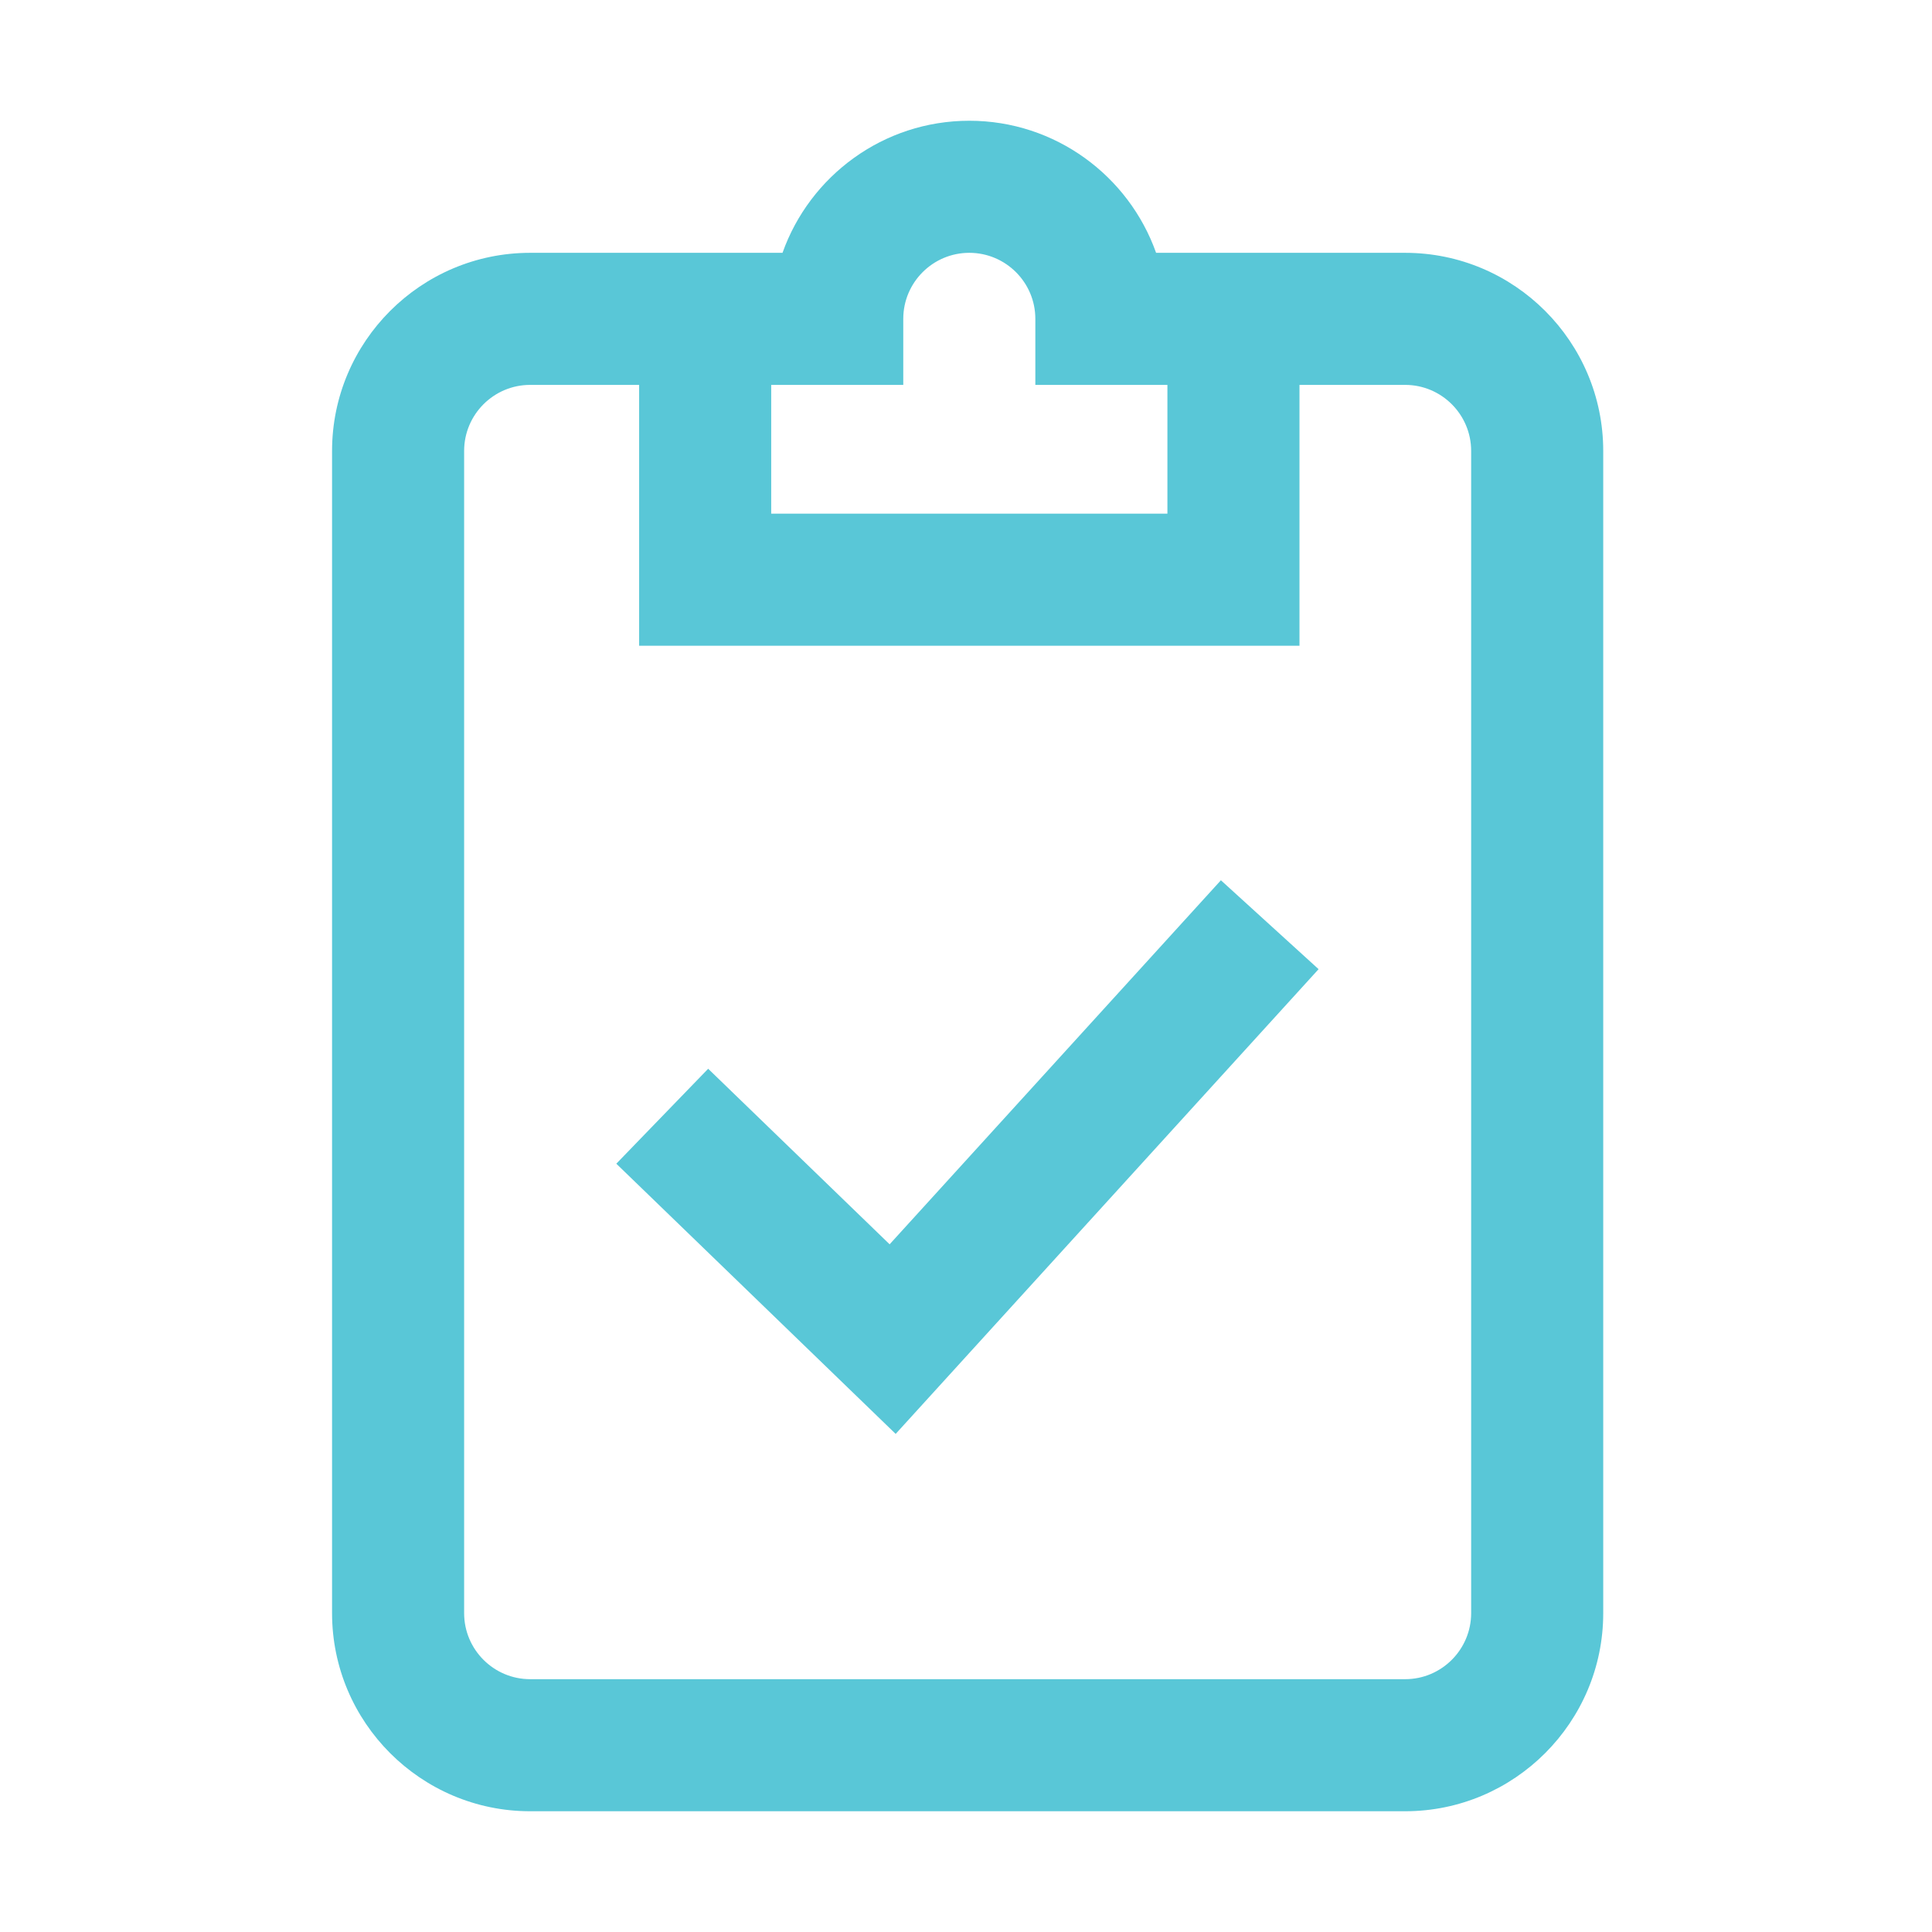 <svg width="64" height="64" viewBox="0 0 64 64" fill="none" xmlns="http://www.w3.org/2000/svg">
<g clip-path="url(#clip0_1447_13986)">
<path d="M46.547 8.375H38.297C37.394 5.829 34.961 4 32.109 4C29.258 4 26.825 5.829 25.922 8.375H17.562C13.944 8.375 11 11.319 11 14.938V53.438C11 57.056 13.944 60 17.562 60H46.554C50.169 59.996 53.109 57.052 53.109 53.438V14.938C53.109 11.319 50.166 8.375 46.547 8.375ZM29.922 12.75V10.562C29.922 9.356 30.903 8.375 32.109 8.375C33.316 8.375 34.297 9.356 34.297 10.562V12.75H38.672V17.016H25.547V12.75H29.922ZM48.734 53.438C48.734 54.642 47.754 55.624 46.552 55.625H17.562C16.356 55.625 15.375 54.644 15.375 53.438V14.938C15.375 13.731 16.356 12.75 17.562 12.75H21.172V21.391H43.047V12.75H46.547C47.753 12.75 48.734 13.731 48.734 14.938V53.438ZM40.444 29.16L43.68 32.105L29.67 47.5L20.416 38.549L23.459 35.404L29.47 41.219L40.444 29.16Z" fill="#59C7D7"/>
</g>
<defs>
<clipPath id="clip0_1447_13986">
<rect width="56" height="56" fill="white" transform="translate(4 4)"/>
</clipPath>
</defs>
</svg>
